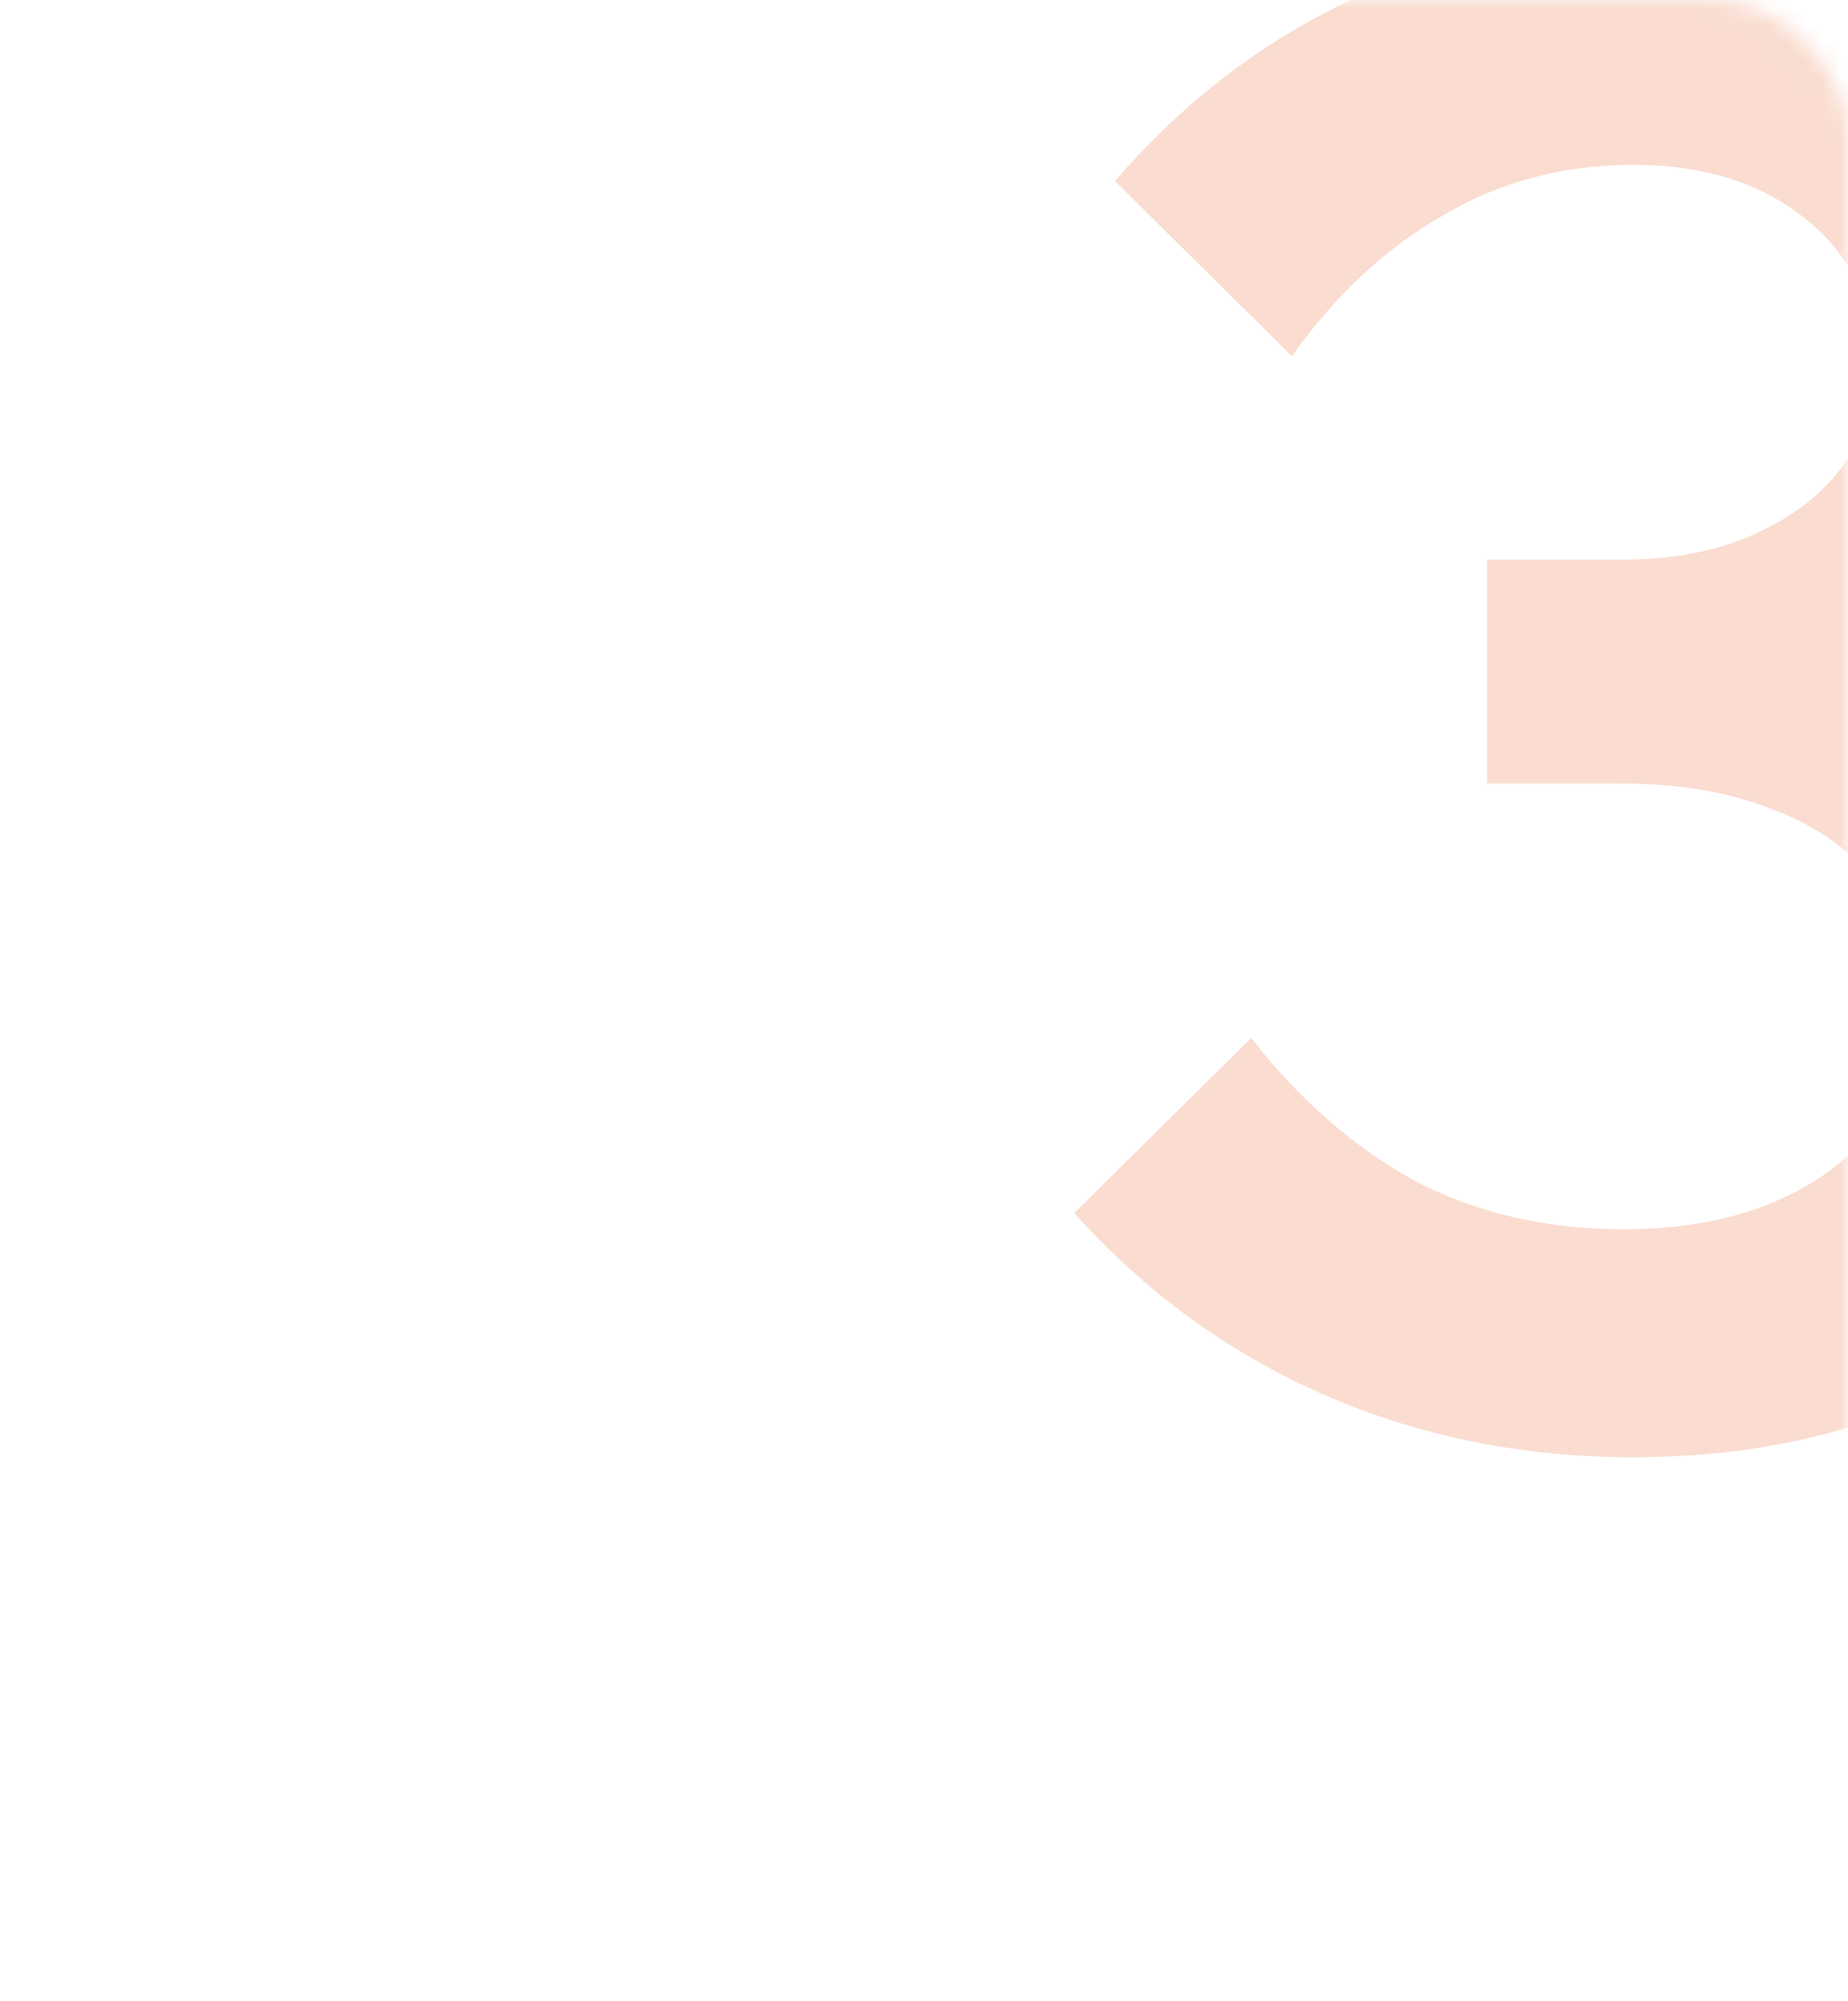 <?xml version="1.0" encoding="UTF-8"?> <svg xmlns="http://www.w3.org/2000/svg" width="109" height="118" viewBox="0 0 109 118" fill="none"><g opacity="0.3"><mask id="mask0_774_1859" style="mask-type:alpha" maskUnits="userSpaceOnUse" x="0" y="0" width="109" height="118"><rect width="109" height="118" rx="8" fill="white"></rect></mask><g mask="url(#mask0_774_1859)"><path d="M63.36 71.52L73.8 61.2C76.6 64.8 79.8 67.6 83.4 69.6C87.08 71.52 91.2 72.48 95.76 72.48C100.8 72.48 104.92 71.28 108.12 68.88C111.32 66.4 112.92 63.08 112.92 58.92C112.92 56.28 112.16 54 110.64 52.08C109.2 50.16 107.2 48.72 104.64 47.76C102.08 46.72 99.08 46.2 95.64 46.2H87.72V33H95.64C98.6 33 101.16 32.52 103.32 31.56C105.56 30.6 107.32 29.28 108.6 27.6C109.88 25.84 110.52 23.88 110.52 21.72C110.52 17.96 109.2 15.04 106.56 12.96C103.92 10.8 100.52 9.72 96.36 9.72C92.2 9.72 88.44 10.72 85.08 12.72C81.72 14.64 78.76 17.4 76.2 21L65.76 10.68C69.76 6.04 74.4 2.48 79.68 -5.72205e-06C84.96 -2.48 90.68 -3.72 96.84 -3.72C102.84 -3.72 108.08 -2.64 112.56 -0.48C117.12 1.6 120.64 4.48 123.12 8.16C125.68 11.76 126.96 15.8 126.96 20.28C126.96 24.28 125.76 27.84 123.36 30.96C120.96 34.08 117.6 36.52 113.28 38.28C108.96 39.96 103.92 40.8 98.16 40.8L100.92 36.36C106.52 36.36 111.44 37.36 115.68 39.36C120 41.36 123.36 44.12 125.76 47.64C128.16 51.08 129.36 55.12 129.36 59.76C129.36 64.64 127.96 69.08 125.16 73.08C122.36 77 118.48 80.12 113.52 82.44C108.56 84.76 102.8 85.92 96.24 85.92C89.76 85.92 83.68 84.68 78 82.2C72.4 79.72 67.52 76.16 63.36 71.52Z" fill="#ED8B61"></path></g></g></svg> 